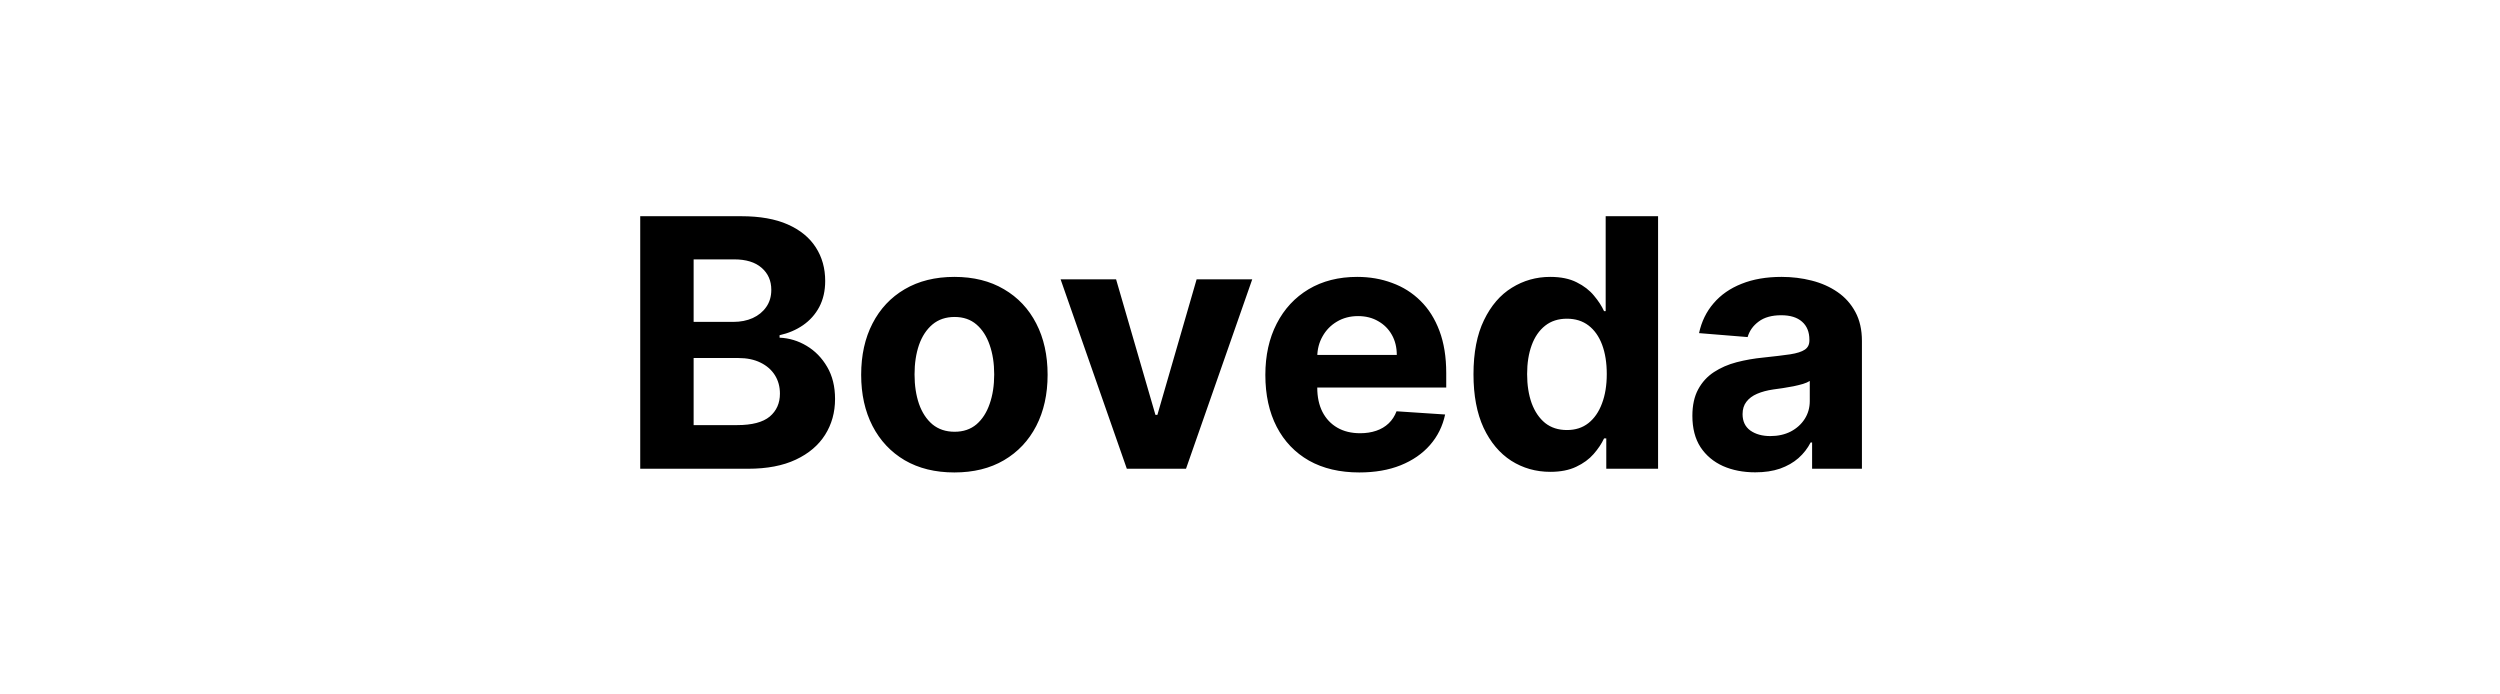 <svg width="144" height="40" viewBox="0 0 144 40" fill="none" xmlns="http://www.w3.org/2000/svg">
<path d="M36.877 27V12.454H42.701C43.771 12.454 44.664 12.613 45.379 12.93C46.094 13.248 46.631 13.688 46.991 14.251C47.351 14.81 47.531 15.454 47.531 16.183C47.531 16.751 47.417 17.251 47.19 17.682C46.963 18.108 46.65 18.458 46.252 18.733C45.859 19.003 45.41 19.195 44.903 19.308V19.45C45.457 19.474 45.975 19.63 46.459 19.919C46.946 20.208 47.342 20.613 47.645 21.134C47.948 21.65 48.099 22.265 48.099 22.98C48.099 23.752 47.907 24.441 47.524 25.047C47.145 25.648 46.584 26.124 45.841 26.474C45.097 26.825 44.181 27 43.092 27H36.877ZM39.953 24.486H42.46C43.317 24.486 43.942 24.322 44.335 23.996C44.728 23.664 44.924 23.224 44.924 22.675C44.924 22.272 44.827 21.917 44.633 21.609C44.439 21.302 44.162 21.06 43.802 20.885C43.447 20.71 43.023 20.622 42.531 20.622H39.953V24.486ZM39.953 18.541H42.233C42.654 18.541 43.028 18.468 43.355 18.321C43.686 18.169 43.947 17.956 44.136 17.682C44.33 17.407 44.427 17.078 44.427 16.695C44.427 16.169 44.24 15.745 43.866 15.423C43.497 15.101 42.971 14.94 42.289 14.94H39.953V18.541ZM54.972 27.213C53.869 27.213 52.915 26.979 52.11 26.51C51.31 26.037 50.692 25.378 50.256 24.535C49.821 23.688 49.603 22.706 49.603 21.588C49.603 20.461 49.821 19.476 50.256 18.634C50.692 17.786 51.31 17.128 52.11 16.659C52.915 16.186 53.869 15.949 54.972 15.949C56.075 15.949 57.027 16.186 57.827 16.659C58.632 17.128 59.253 17.786 59.688 18.634C60.124 19.476 60.342 20.461 60.342 21.588C60.342 22.706 60.124 23.688 59.688 24.535C59.253 25.378 58.632 26.037 57.827 26.51C57.027 26.979 56.075 27.213 54.972 27.213ZM54.986 24.869C55.488 24.869 55.907 24.727 56.244 24.443C56.58 24.154 56.833 23.761 57.004 23.264C57.179 22.767 57.266 22.201 57.266 21.567C57.266 20.932 57.179 20.366 57.004 19.869C56.833 19.372 56.58 18.979 56.244 18.69C55.907 18.401 55.488 18.257 54.986 18.257C54.48 18.257 54.054 18.401 53.708 18.69C53.367 18.979 53.109 19.372 52.934 19.869C52.764 20.366 52.678 20.932 52.678 21.567C52.678 22.201 52.764 22.767 52.934 23.264C53.109 23.761 53.367 24.154 53.708 24.443C54.054 24.727 54.48 24.869 54.986 24.869ZM72.128 16.091L68.314 27H64.905L61.091 16.091H64.287L66.553 23.896H66.666L68.925 16.091H72.128ZM78.296 27.213C77.174 27.213 76.208 26.986 75.398 26.531C74.594 26.072 73.973 25.423 73.538 24.585C73.102 23.742 72.884 22.746 72.884 21.595C72.884 20.473 73.102 19.488 73.538 18.641C73.973 17.793 74.586 17.133 75.377 16.659C76.173 16.186 77.105 15.949 78.175 15.949C78.895 15.949 79.565 16.065 80.185 16.297C80.81 16.524 81.355 16.867 81.819 17.327C82.288 17.786 82.652 18.364 82.913 19.06C83.173 19.751 83.303 20.561 83.303 21.489V22.32H74.092V20.445H80.455C80.455 20.009 80.361 19.623 80.171 19.287C79.982 18.951 79.719 18.688 79.383 18.499C79.051 18.305 78.665 18.207 78.225 18.207C77.766 18.207 77.359 18.314 77.004 18.527C76.653 18.735 76.379 19.017 76.18 19.372C75.981 19.723 75.879 20.113 75.874 20.544V22.327C75.874 22.866 75.974 23.333 76.173 23.726C76.376 24.119 76.663 24.422 77.032 24.635C77.401 24.848 77.839 24.954 78.346 24.954C78.682 24.954 78.99 24.907 79.269 24.812C79.549 24.718 79.788 24.576 79.987 24.386C80.185 24.197 80.337 23.965 80.441 23.69L83.239 23.875C83.097 24.547 82.806 25.134 82.366 25.636C81.93 26.134 81.367 26.522 80.675 26.801C79.989 27.076 79.196 27.213 78.296 27.213ZM89.298 27.178C88.469 27.178 87.719 26.965 87.046 26.538C86.379 26.108 85.848 25.475 85.455 24.642C85.067 23.804 84.873 22.776 84.873 21.56C84.873 20.31 85.074 19.27 85.477 18.442C85.879 17.608 86.414 16.986 87.082 16.574C87.754 16.157 88.49 15.949 89.29 15.949C89.901 15.949 90.41 16.053 90.817 16.261C91.229 16.465 91.561 16.721 91.812 17.028C92.067 17.331 92.262 17.63 92.394 17.923H92.487V12.454H95.505V27H92.522V25.253H92.394C92.252 25.556 92.051 25.857 91.79 26.155C91.535 26.448 91.201 26.692 90.789 26.886C90.382 27.081 89.885 27.178 89.298 27.178ZM90.256 24.77C90.744 24.77 91.156 24.637 91.492 24.372C91.833 24.102 92.094 23.726 92.273 23.243C92.458 22.76 92.55 22.194 92.55 21.546C92.55 20.897 92.46 20.333 92.281 19.855C92.101 19.377 91.84 19.008 91.499 18.747C91.158 18.487 90.744 18.357 90.256 18.357C89.759 18.357 89.34 18.491 88.999 18.761C88.658 19.031 88.4 19.405 88.225 19.884C88.05 20.362 87.962 20.916 87.962 21.546C87.962 22.18 88.05 22.741 88.225 23.229C88.405 23.712 88.663 24.09 88.999 24.365C89.34 24.635 89.759 24.77 90.256 24.77ZM101.103 27.206C100.407 27.206 99.787 27.085 99.243 26.844C98.698 26.598 98.267 26.235 97.95 25.757C97.637 25.274 97.481 24.673 97.481 23.953C97.481 23.347 97.592 22.838 97.815 22.426C98.037 22.014 98.341 21.683 98.724 21.432C99.108 21.181 99.543 20.991 100.031 20.864C100.523 20.736 101.039 20.646 101.579 20.594C102.214 20.527 102.725 20.466 103.113 20.409C103.502 20.348 103.783 20.258 103.958 20.139C104.134 20.021 104.221 19.846 104.221 19.614V19.571C104.221 19.121 104.079 18.773 103.795 18.527C103.516 18.281 103.118 18.158 102.602 18.158C102.057 18.158 101.624 18.278 101.302 18.52C100.98 18.757 100.767 19.055 100.663 19.415L97.865 19.188C98.007 18.525 98.286 17.952 98.703 17.469C99.119 16.981 99.657 16.607 100.315 16.347C100.978 16.081 101.745 15.949 102.616 15.949C103.222 15.949 103.802 16.02 104.356 16.162C104.915 16.304 105.41 16.524 105.841 16.822C106.276 17.121 106.619 17.504 106.87 17.973C107.121 18.437 107.247 18.993 107.247 19.642V27H104.377V25.487H104.292C104.117 25.828 103.883 26.129 103.589 26.389C103.296 26.645 102.943 26.846 102.531 26.993C102.119 27.135 101.643 27.206 101.103 27.206ZM101.97 25.118C102.415 25.118 102.808 25.03 103.149 24.855C103.49 24.675 103.757 24.434 103.951 24.131C104.145 23.828 104.243 23.484 104.243 23.101V21.943C104.148 22.005 104.018 22.062 103.852 22.114C103.691 22.161 103.509 22.206 103.305 22.249C103.101 22.287 102.898 22.322 102.694 22.355C102.491 22.384 102.306 22.41 102.14 22.433C101.785 22.485 101.475 22.568 101.21 22.682C100.945 22.796 100.739 22.949 100.592 23.143C100.445 23.333 100.372 23.57 100.372 23.854C100.372 24.266 100.521 24.581 100.819 24.798C101.122 25.011 101.506 25.118 101.97 25.118Z" fill="black"/>
</svg>
